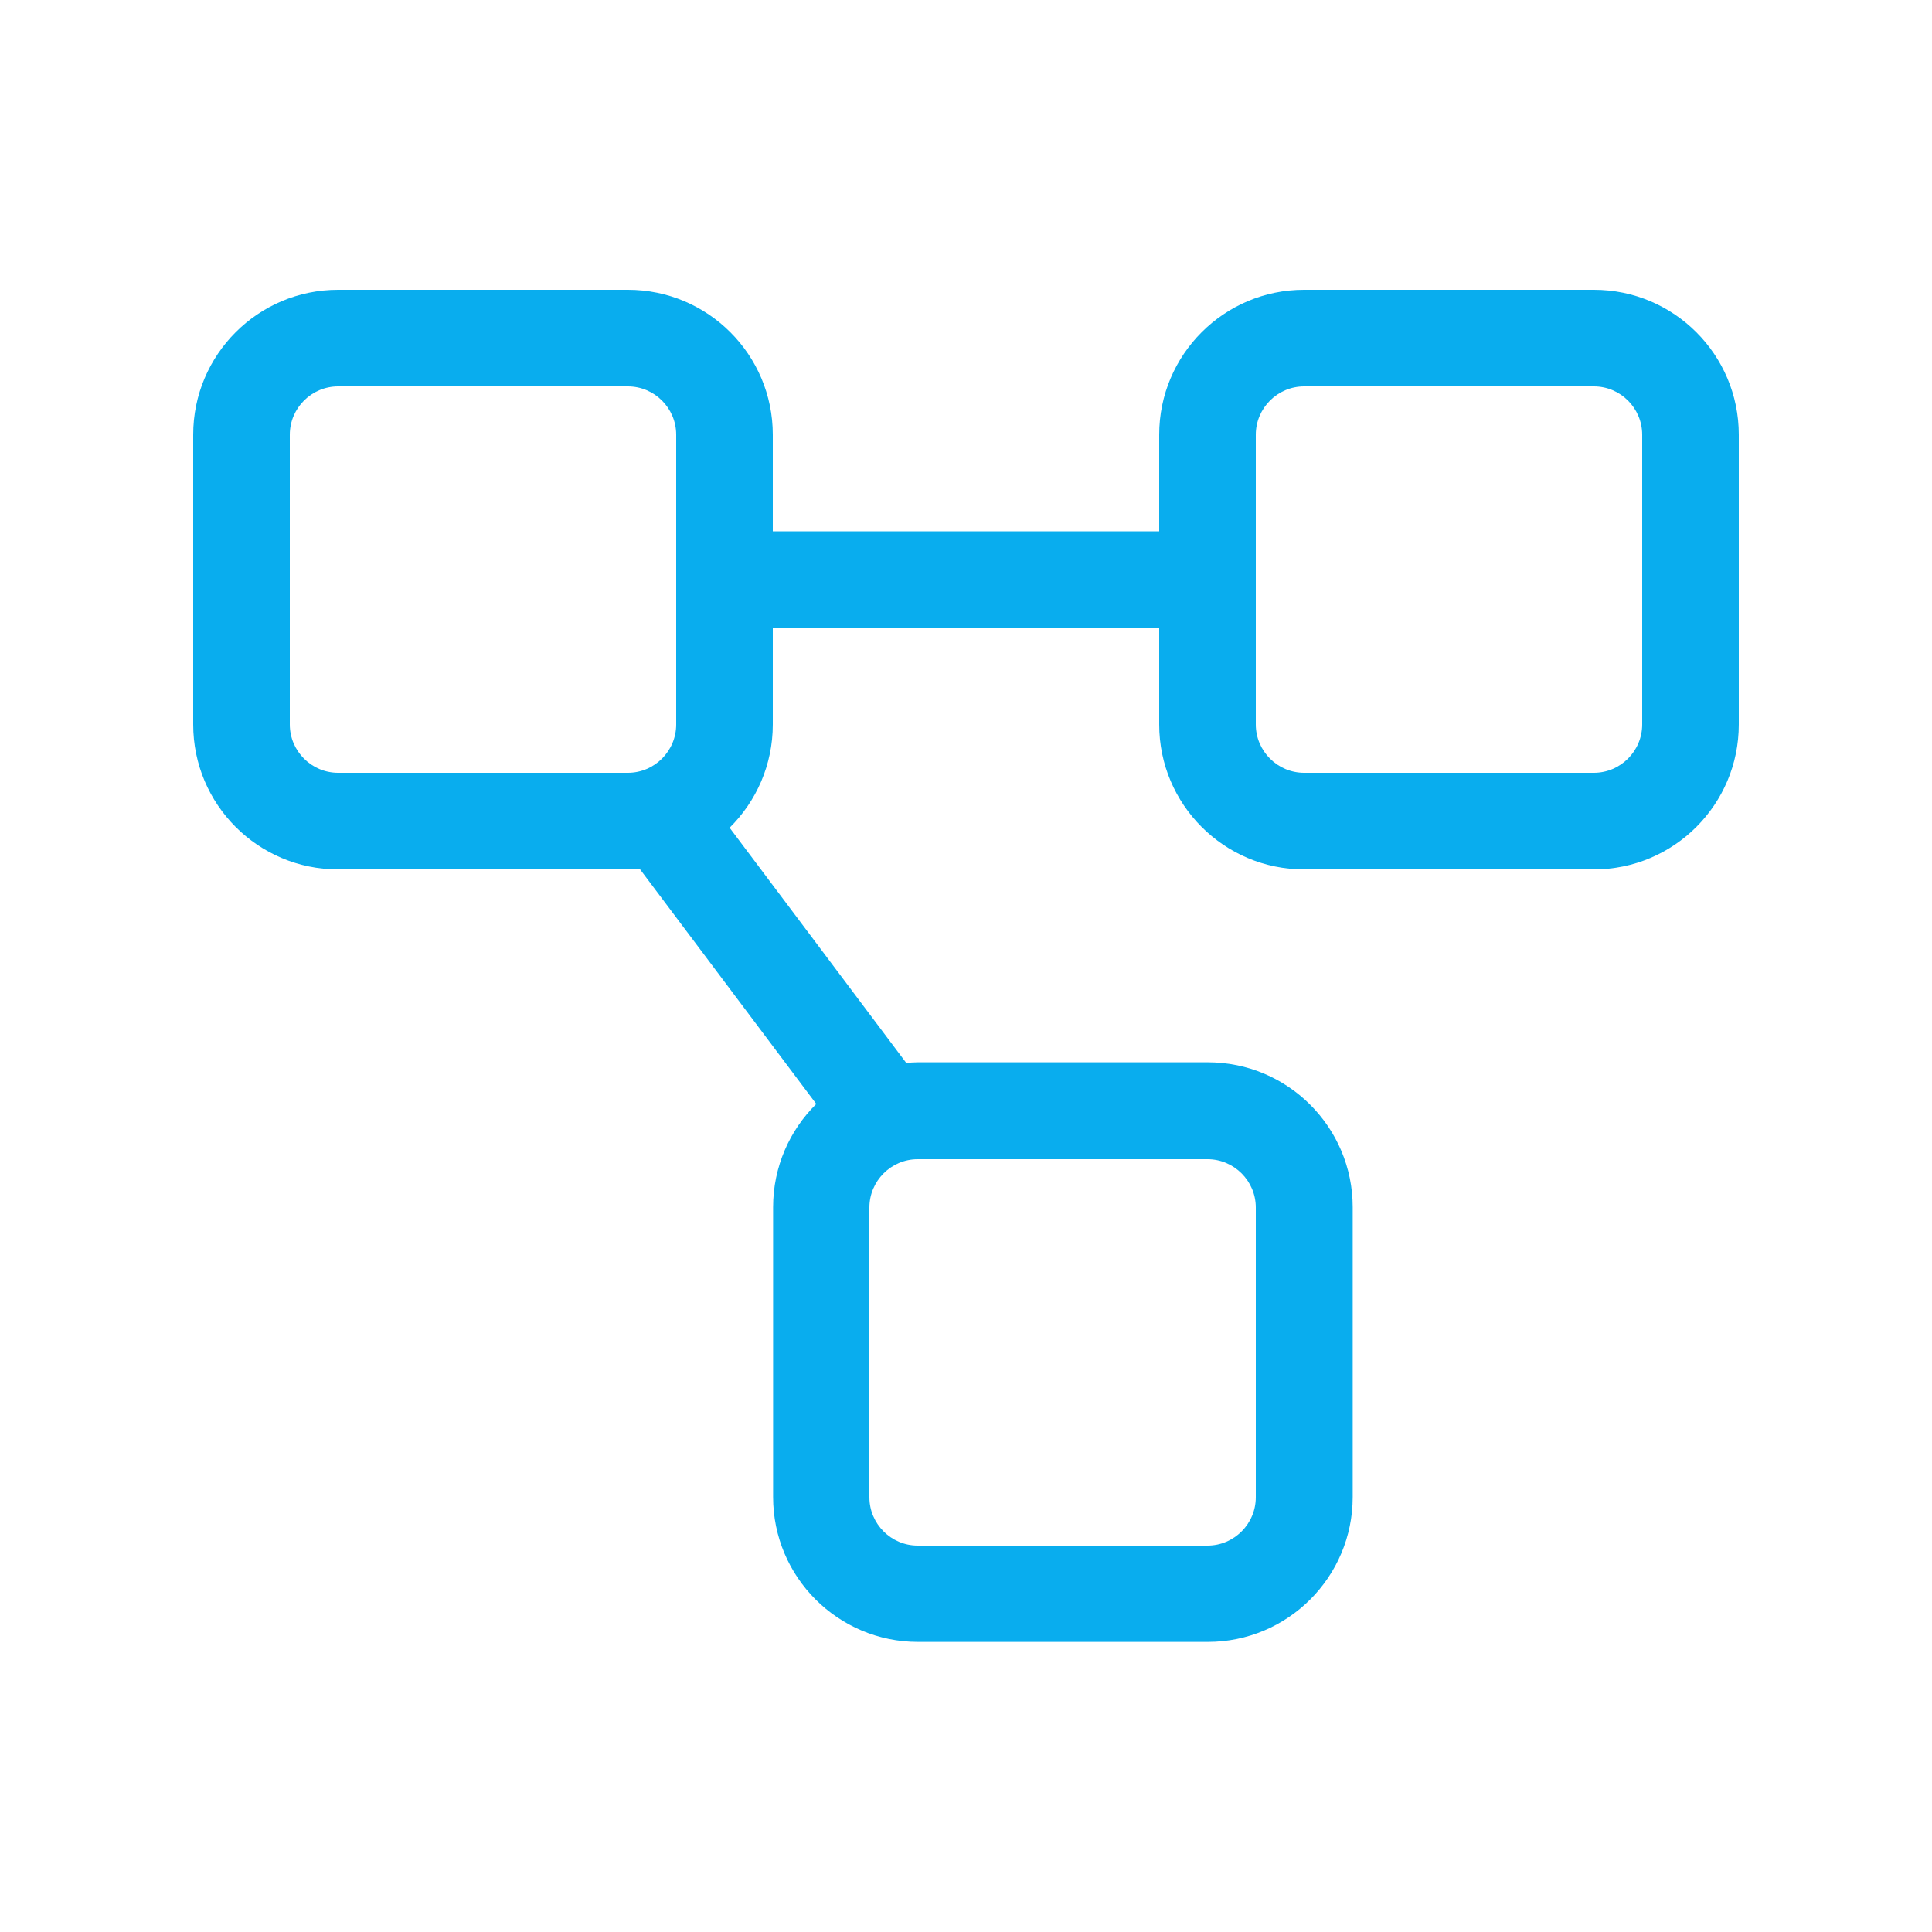 <svg xmlns="http://www.w3.org/2000/svg" viewBox="0 0 640 640"><!--!Font Awesome Pro 7.1.0 by @fontawesome - https://fontawesome.com License - https://fontawesome.com/license (Commercial License) Copyright 2025 Fonticons, Inc.--><path fill="#09adee" d="M112 128C103.2 128 96 135.2 96 144L96 240C96 248.8 103.2 256 112 256L208 256C216.8 256 224 248.8 224 240L224 144C224 135.2 216.8 128 208 128L112 128zM211.9 287.8C210.6 287.9 209.3 288 208 288L112 288C85.5 288 64 266.5 64 240L64 144C64 117.5 85.5 96 112 96L208 96C234.5 96 256 117.5 256 144L256 176L384 176L384 144C384 117.5 405.5 96 432 96L528 96C554.5 96 576 117.5 576 144L576 240C576 266.5 554.5 288 528 288L432 288C405.5 288 384 266.5 384 240L384 208L256 208L256 240C256 253.4 250.5 265.5 241.7 274.2L300.2 352.1C301.5 352 302.8 351.9 304.1 351.9L400.1 351.9C426.6 351.9 448.1 373.4 448.1 399.9L448.1 495.9C448.1 522.4 426.6 543.9 400.1 543.9L304.1 543.9C277.6 543.9 256.1 522.4 256.1 495.9L256.1 399.9C256.1 386.5 261.6 374.4 270.4 365.7L211.9 287.8zM304 384C295.2 384 288 391.2 288 400L288 496C288 504.8 295.2 512 304 512L400 512C408.8 512 416 504.8 416 496L416 400C416 391.2 408.8 384 400 384L304 384zM416 208L416 240C416 248.8 423.2 256 432 256L528 256C536.8 256 544 248.8 544 240L544 144C544 135.2 536.8 128 528 128L432 128C423.2 128 416 135.2 416 144L416 208z"/></svg>